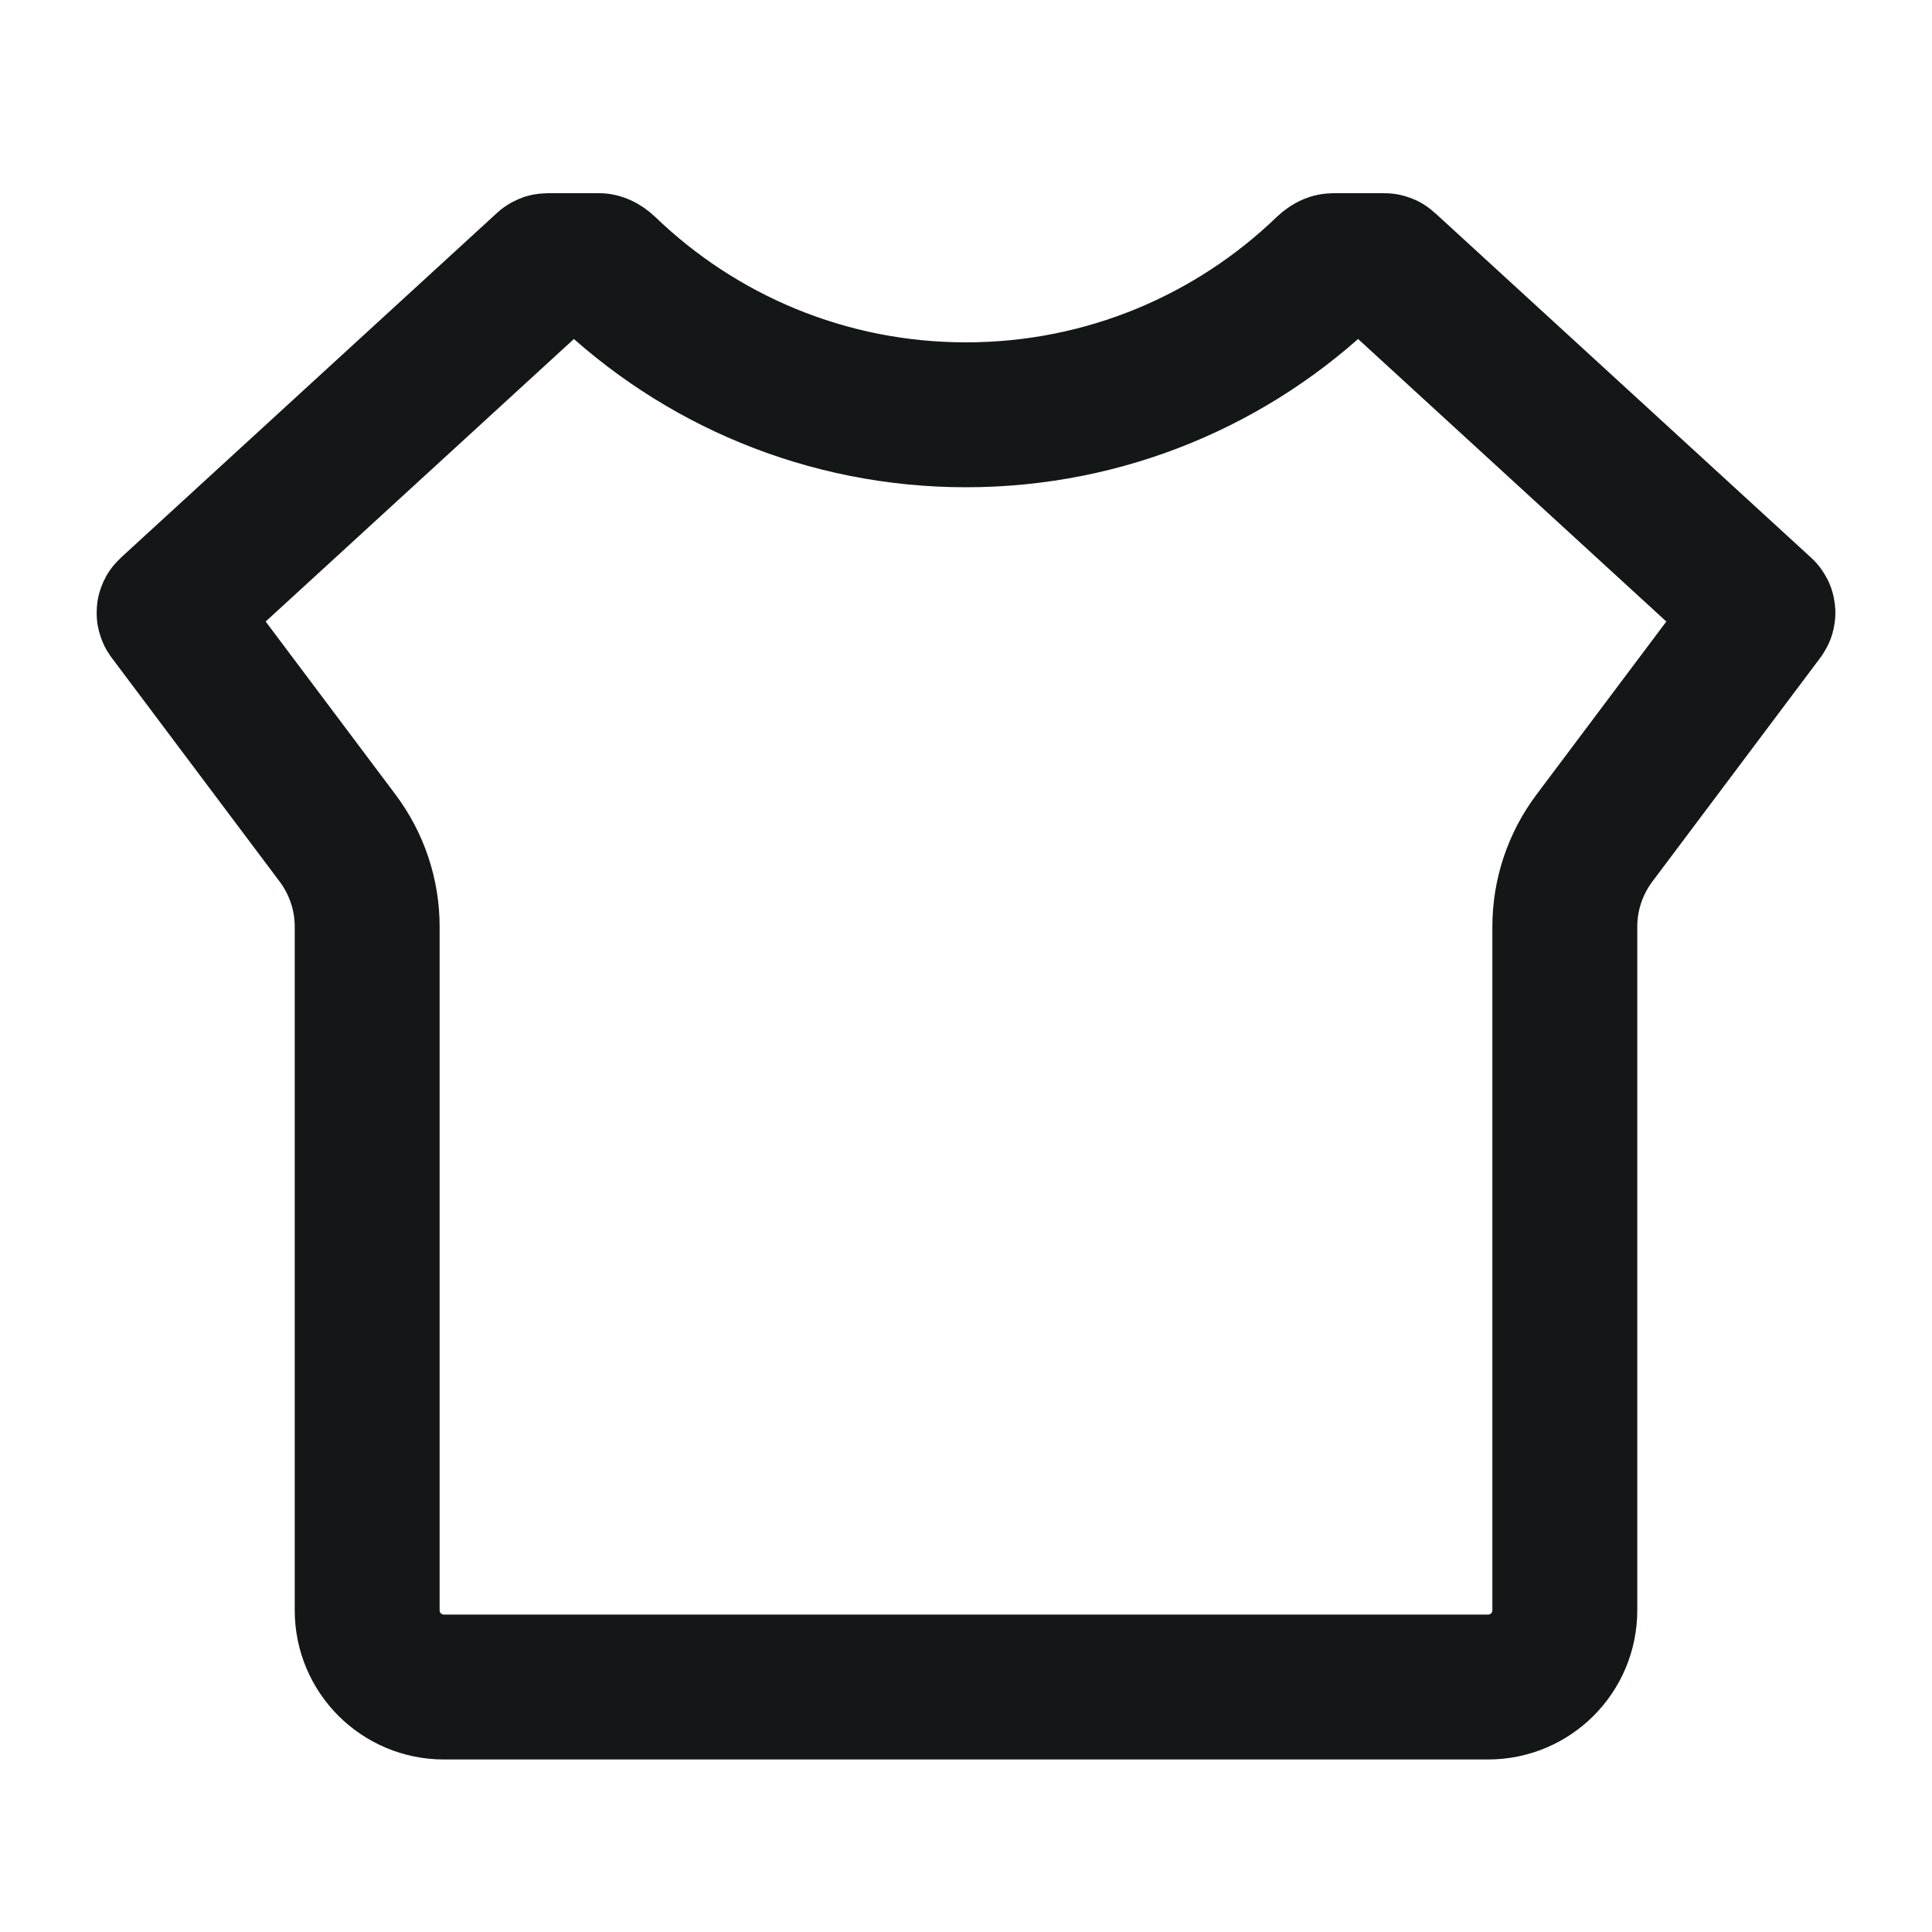 <svg width="20" height="20" viewBox="0 0 20 20" fill="none" xmlns="http://www.w3.org/2000/svg">
<g id="Icon_liaght_dark">
<path id="Subtract" d="M6.202 2.75C6.202 2.75 6.203 2.75 6.205 2.751C6.208 2.751 6.212 2.752 6.218 2.755C6.23 2.76 6.247 2.771 6.266 2.789C7.233 3.72 8.55 4.294 10 4.294C11.45 4.294 12.767 3.72 13.734 2.789C13.753 2.771 13.77 2.76 13.782 2.755C13.788 2.752 13.792 2.751 13.795 2.751C13.797 2.75 13.798 2.75 13.798 2.75H14.332C14.338 2.75 14.343 2.752 14.347 2.756L18.243 6.327C18.251 6.334 18.252 6.347 18.246 6.356L16.503 8.679C16.306 8.943 16.199 9.263 16.199 9.592V16.67C16.199 17.109 15.843 17.464 15.405 17.464H4.595C4.157 17.464 3.801 17.109 3.801 16.67V9.592C3.801 9.263 3.694 8.943 3.497 8.679L1.754 6.356C1.748 6.347 1.749 6.334 1.757 6.327L5.653 2.756C5.657 2.752 5.662 2.75 5.668 2.75H6.202Z" stroke="#141717" stroke-width="1.5"/>
</g>
</svg>
